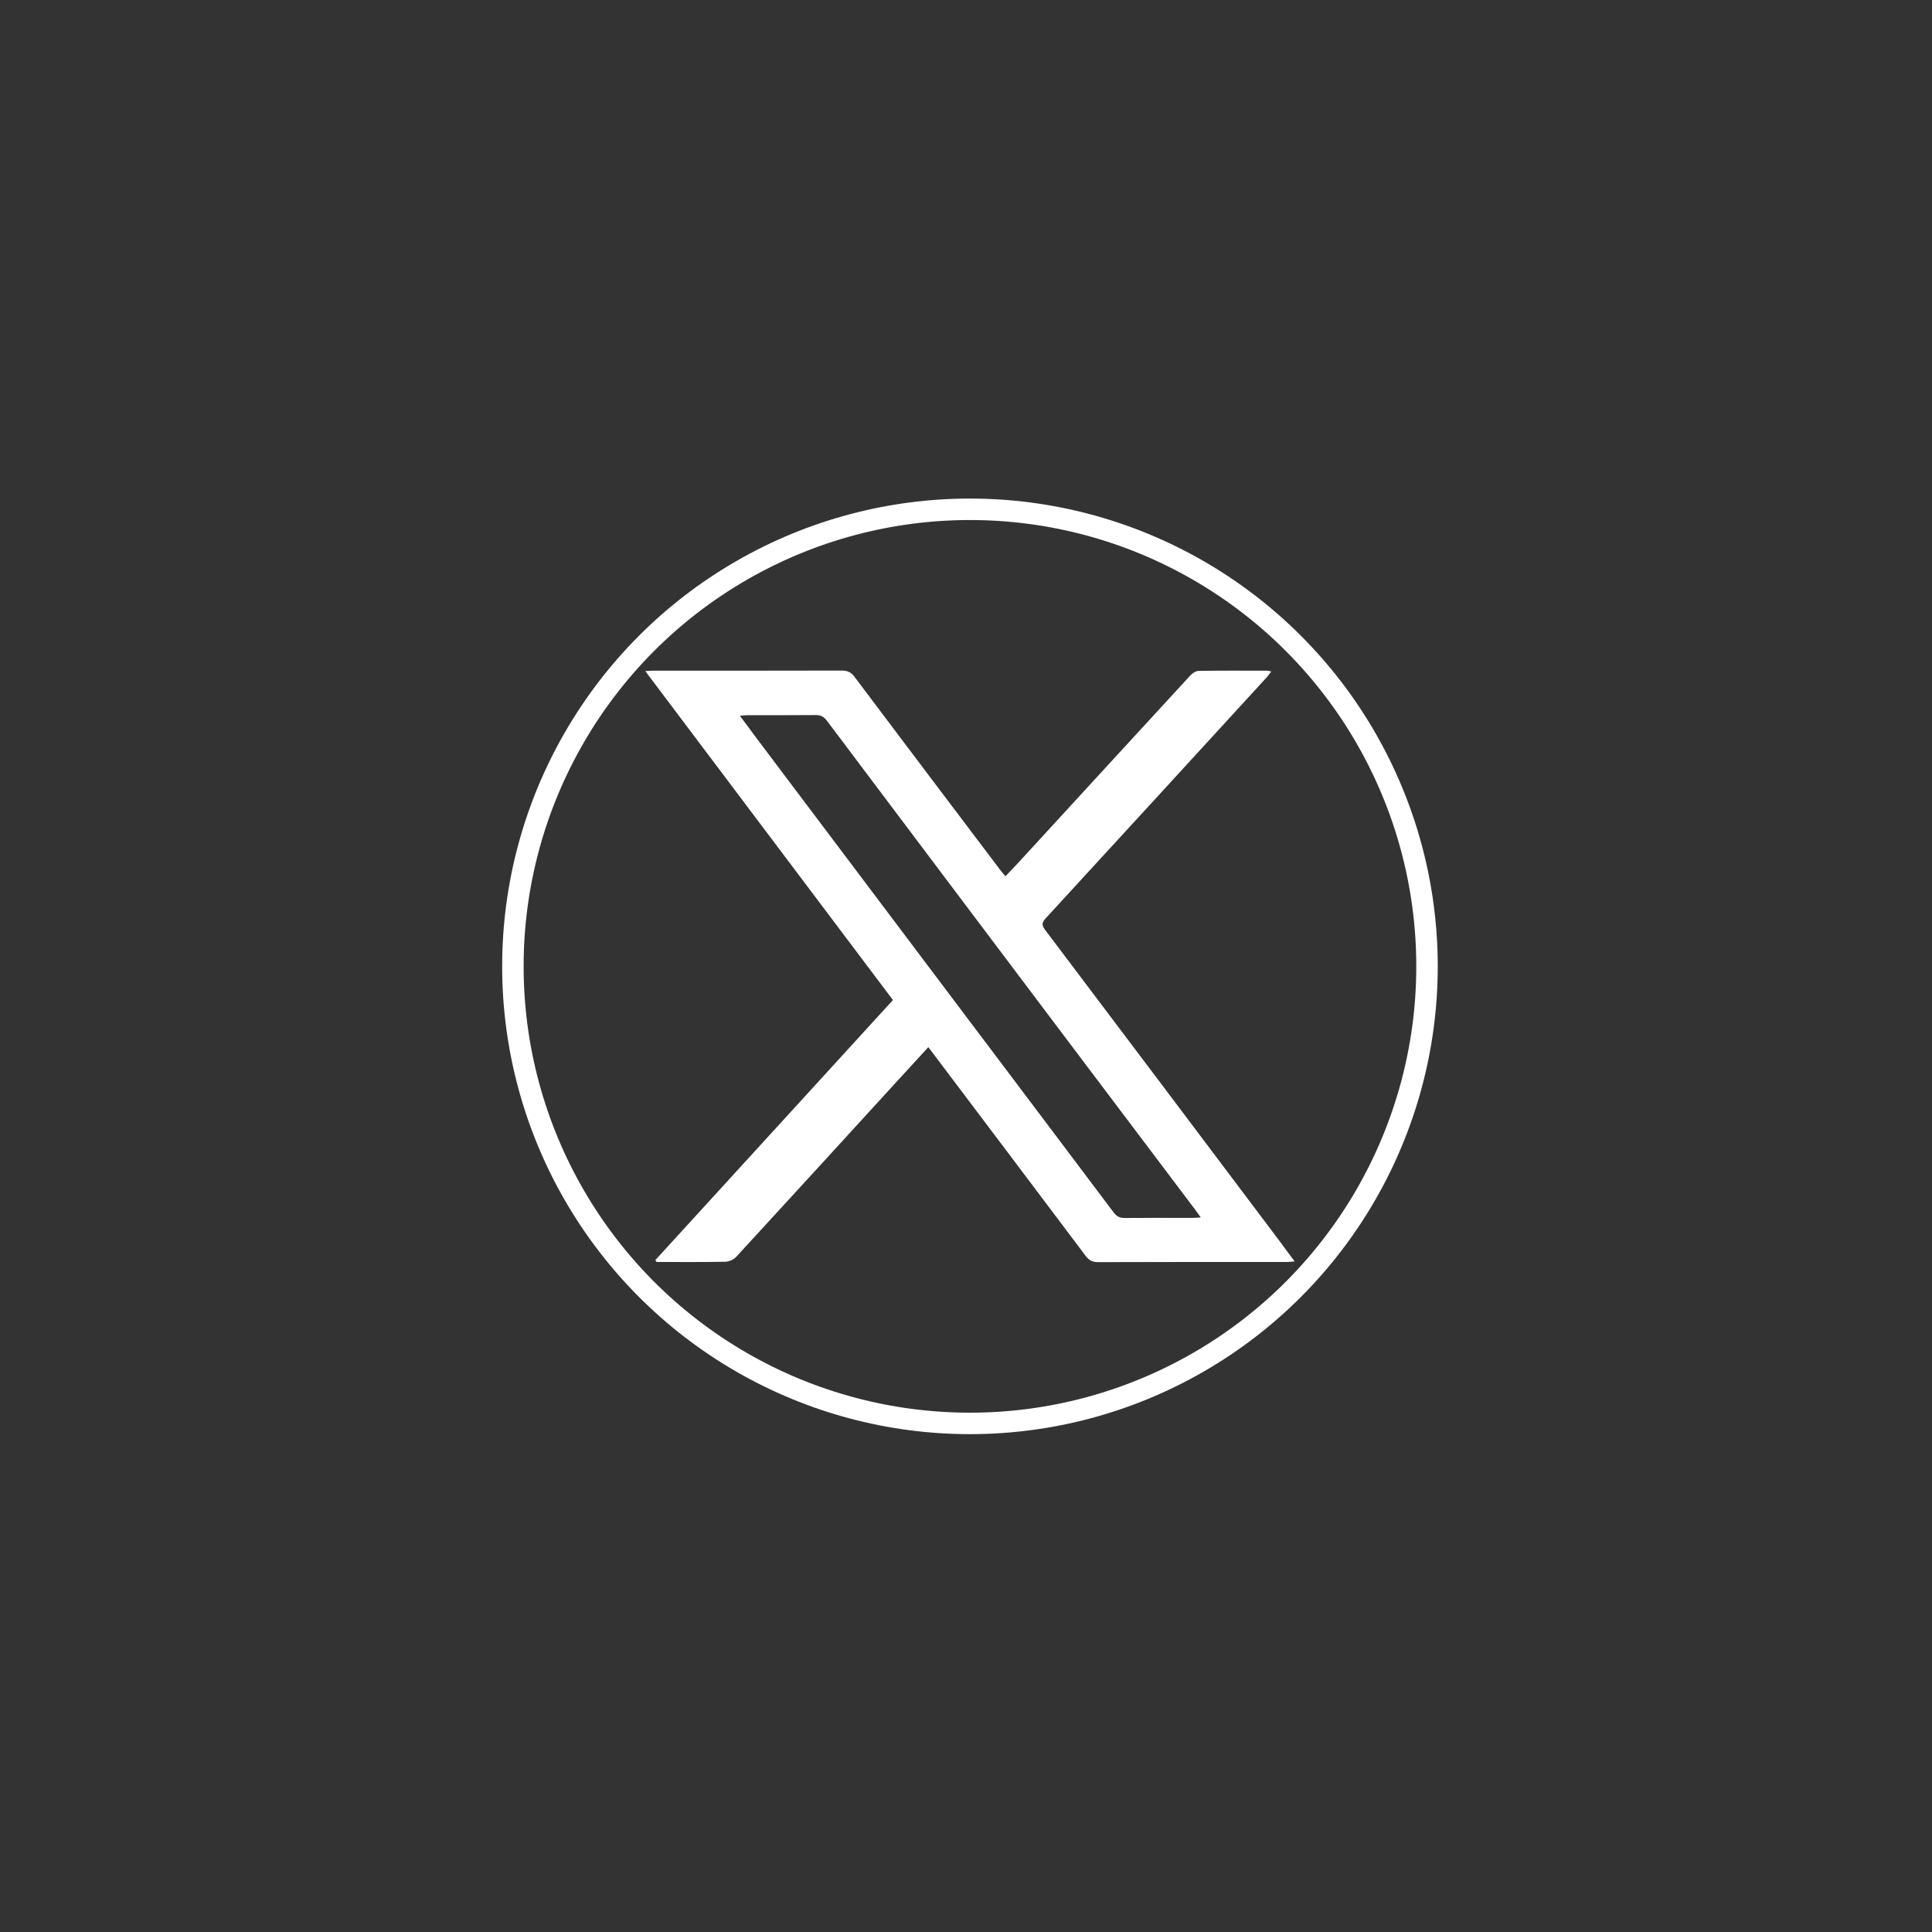 <?xml version="1.0" encoding="UTF-8"?> <svg xmlns="http://www.w3.org/2000/svg" id="Layer_1" viewBox="0 0 1080 1080"><rect x="0" y="0" width="1080" height="1080" fill="#333333" stroke="none"/><defs><style>.cls-1{fill:#fff;}.cls-2{fill:none;stroke:#fff;stroke-miterlimit:10;stroke-width:12px;}</style></defs><path class="cls-1" d="M366.33,704.41c44.22-48.39,88.43-96.79,132.83-145.38-46.14-61.28-92.08-122.3-138.45-183.88,2.01-.11,3.29-.23,4.57-.23,35.11-.01,70.23,.03,105.34-.07,3.1,0,5.1,.89,7,3.43,27.19,36.17,54.48,72.25,81.76,108.35,.72,.95,1.52,1.82,2.69,3.21,2.77-2.93,5.42-5.67,7.99-8.47,31.78-34.61,63.53-69.25,95.36-103.81,1.14-1.24,3.03-2.5,4.59-2.53,12.81-.2,25.63-.12,38.45-.1,.5,0,.99,.19,2.21,.43-1.05,1.35-1.75,2.37-2.57,3.27-41.12,44.88-82.22,89.78-123.43,134.57-2.23,2.42-2.53,3.85-.46,6.59,43.52,57.62,86.93,115.32,130.36,173.02,2.93,3.89,5.81,7.83,9.13,12.32-1.9,.15-3.02,.32-4.14,.32-35.25,.01-70.5-.03-105.74,.09-3.19,.01-5.12-1.08-6.95-3.52-27.83-37.02-55.73-73.99-83.62-110.97-1.34-1.78-2.69-3.56-4.31-5.69-6.46,7.04-12.57,13.7-18.67,20.36-29.55,32.31-59.06,64.65-88.72,96.86-1.4,1.52-4,2.7-6.07,2.74-12.8,.25-25.61,.13-38.42,.13-.25-.35-.5-.71-.74-1.06Zm304.9-23.88c-1.51-2.09-2.48-3.47-3.5-4.82-23.78-31.54-47.59-63.06-71.36-94.61-44.72-59.37-89.44-118.75-134.09-178.17-1.71-2.28-3.47-3.24-6.32-3.21-12.68,.13-25.36,.05-38.05,.07-1.15,0-2.3,.16-4.31,.31,3.15,4.25,5.86,7.95,8.61,11.62,39.33,52.24,78.66,104.48,118,156.71,27.46,36.46,54.94,72.89,82.36,109.38,1.59,2.11,3.32,3.07,6.03,3.05,12.81-.12,25.63-.05,38.45-.06,1.05,0,2.1-.13,4.16-.27Z"></path><circle class="cls-2" cx="542.21" cy="540.2" r="255.5"></circle></svg> 